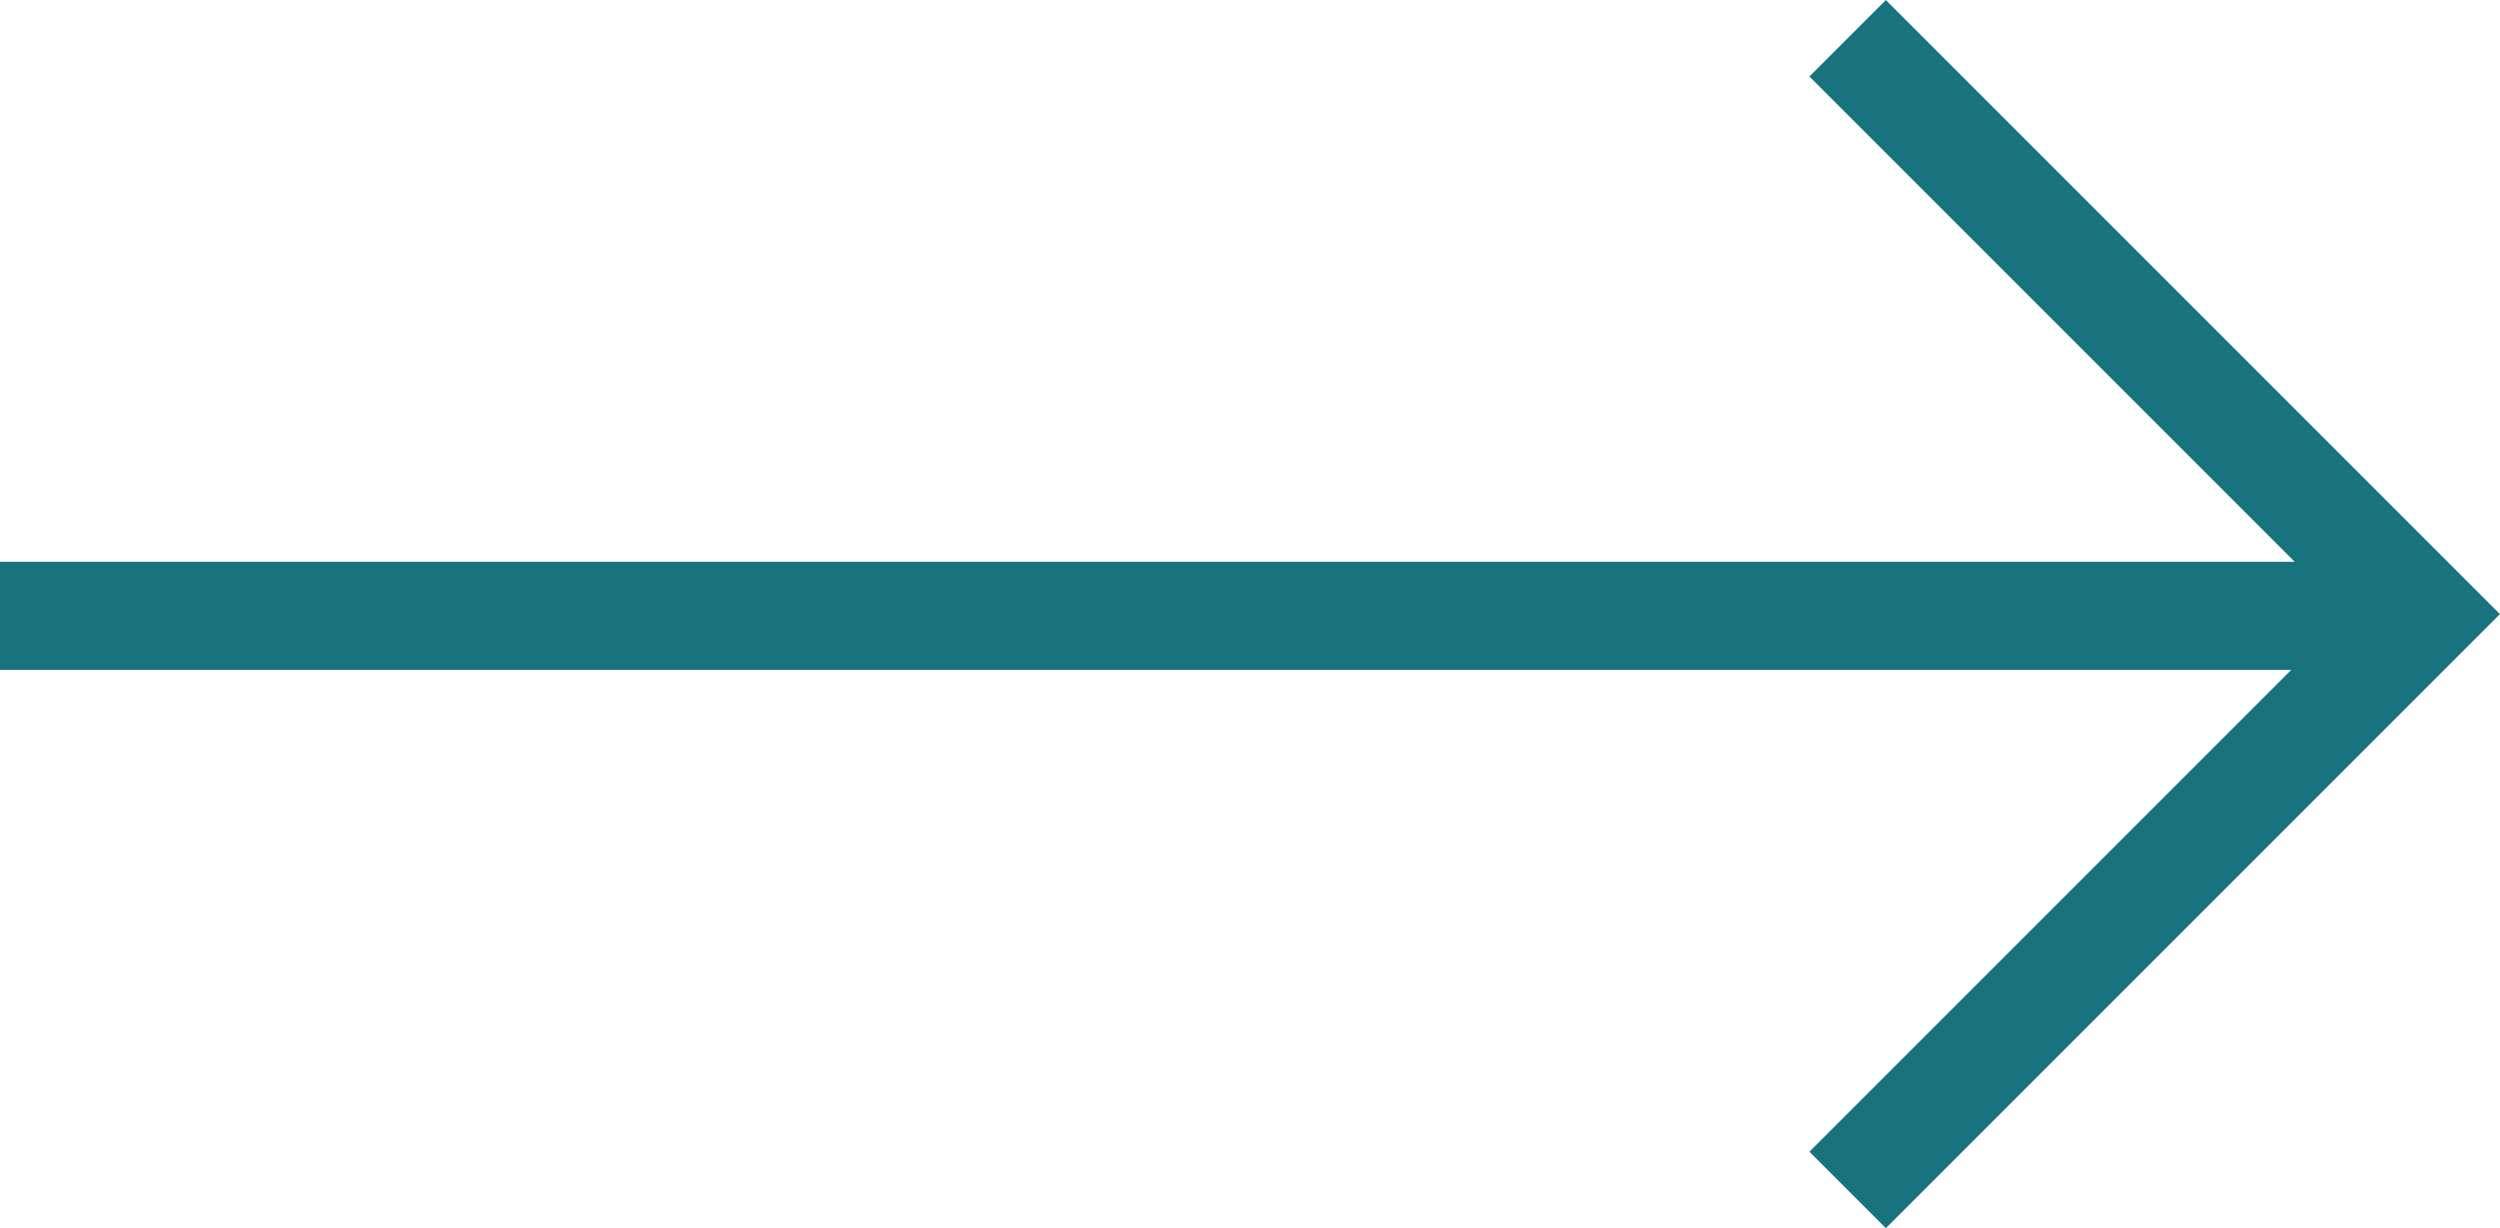 <svg xmlns="http://www.w3.org/2000/svg" width="23.123" height="11.359" viewBox="0 0 23.123 11.359">
  <g id="Group_208759" data-name="Group 208759" transform="translate(18786.814 873.196)">
    <path id="Path_519172" data-name="Path 519172" d="M-18785.814-867.634h22" transform="translate(-1 0.134)" fill="none" stroke="#19737f" stroke-width="1"/>
    <path id="Path_519173" data-name="Path 519173" d="M-18769.725-872.842l5.326,5.326-5.326,5.326" fill="none" stroke="#19737f" stroke-width="1"/>
  </g>
</svg>
